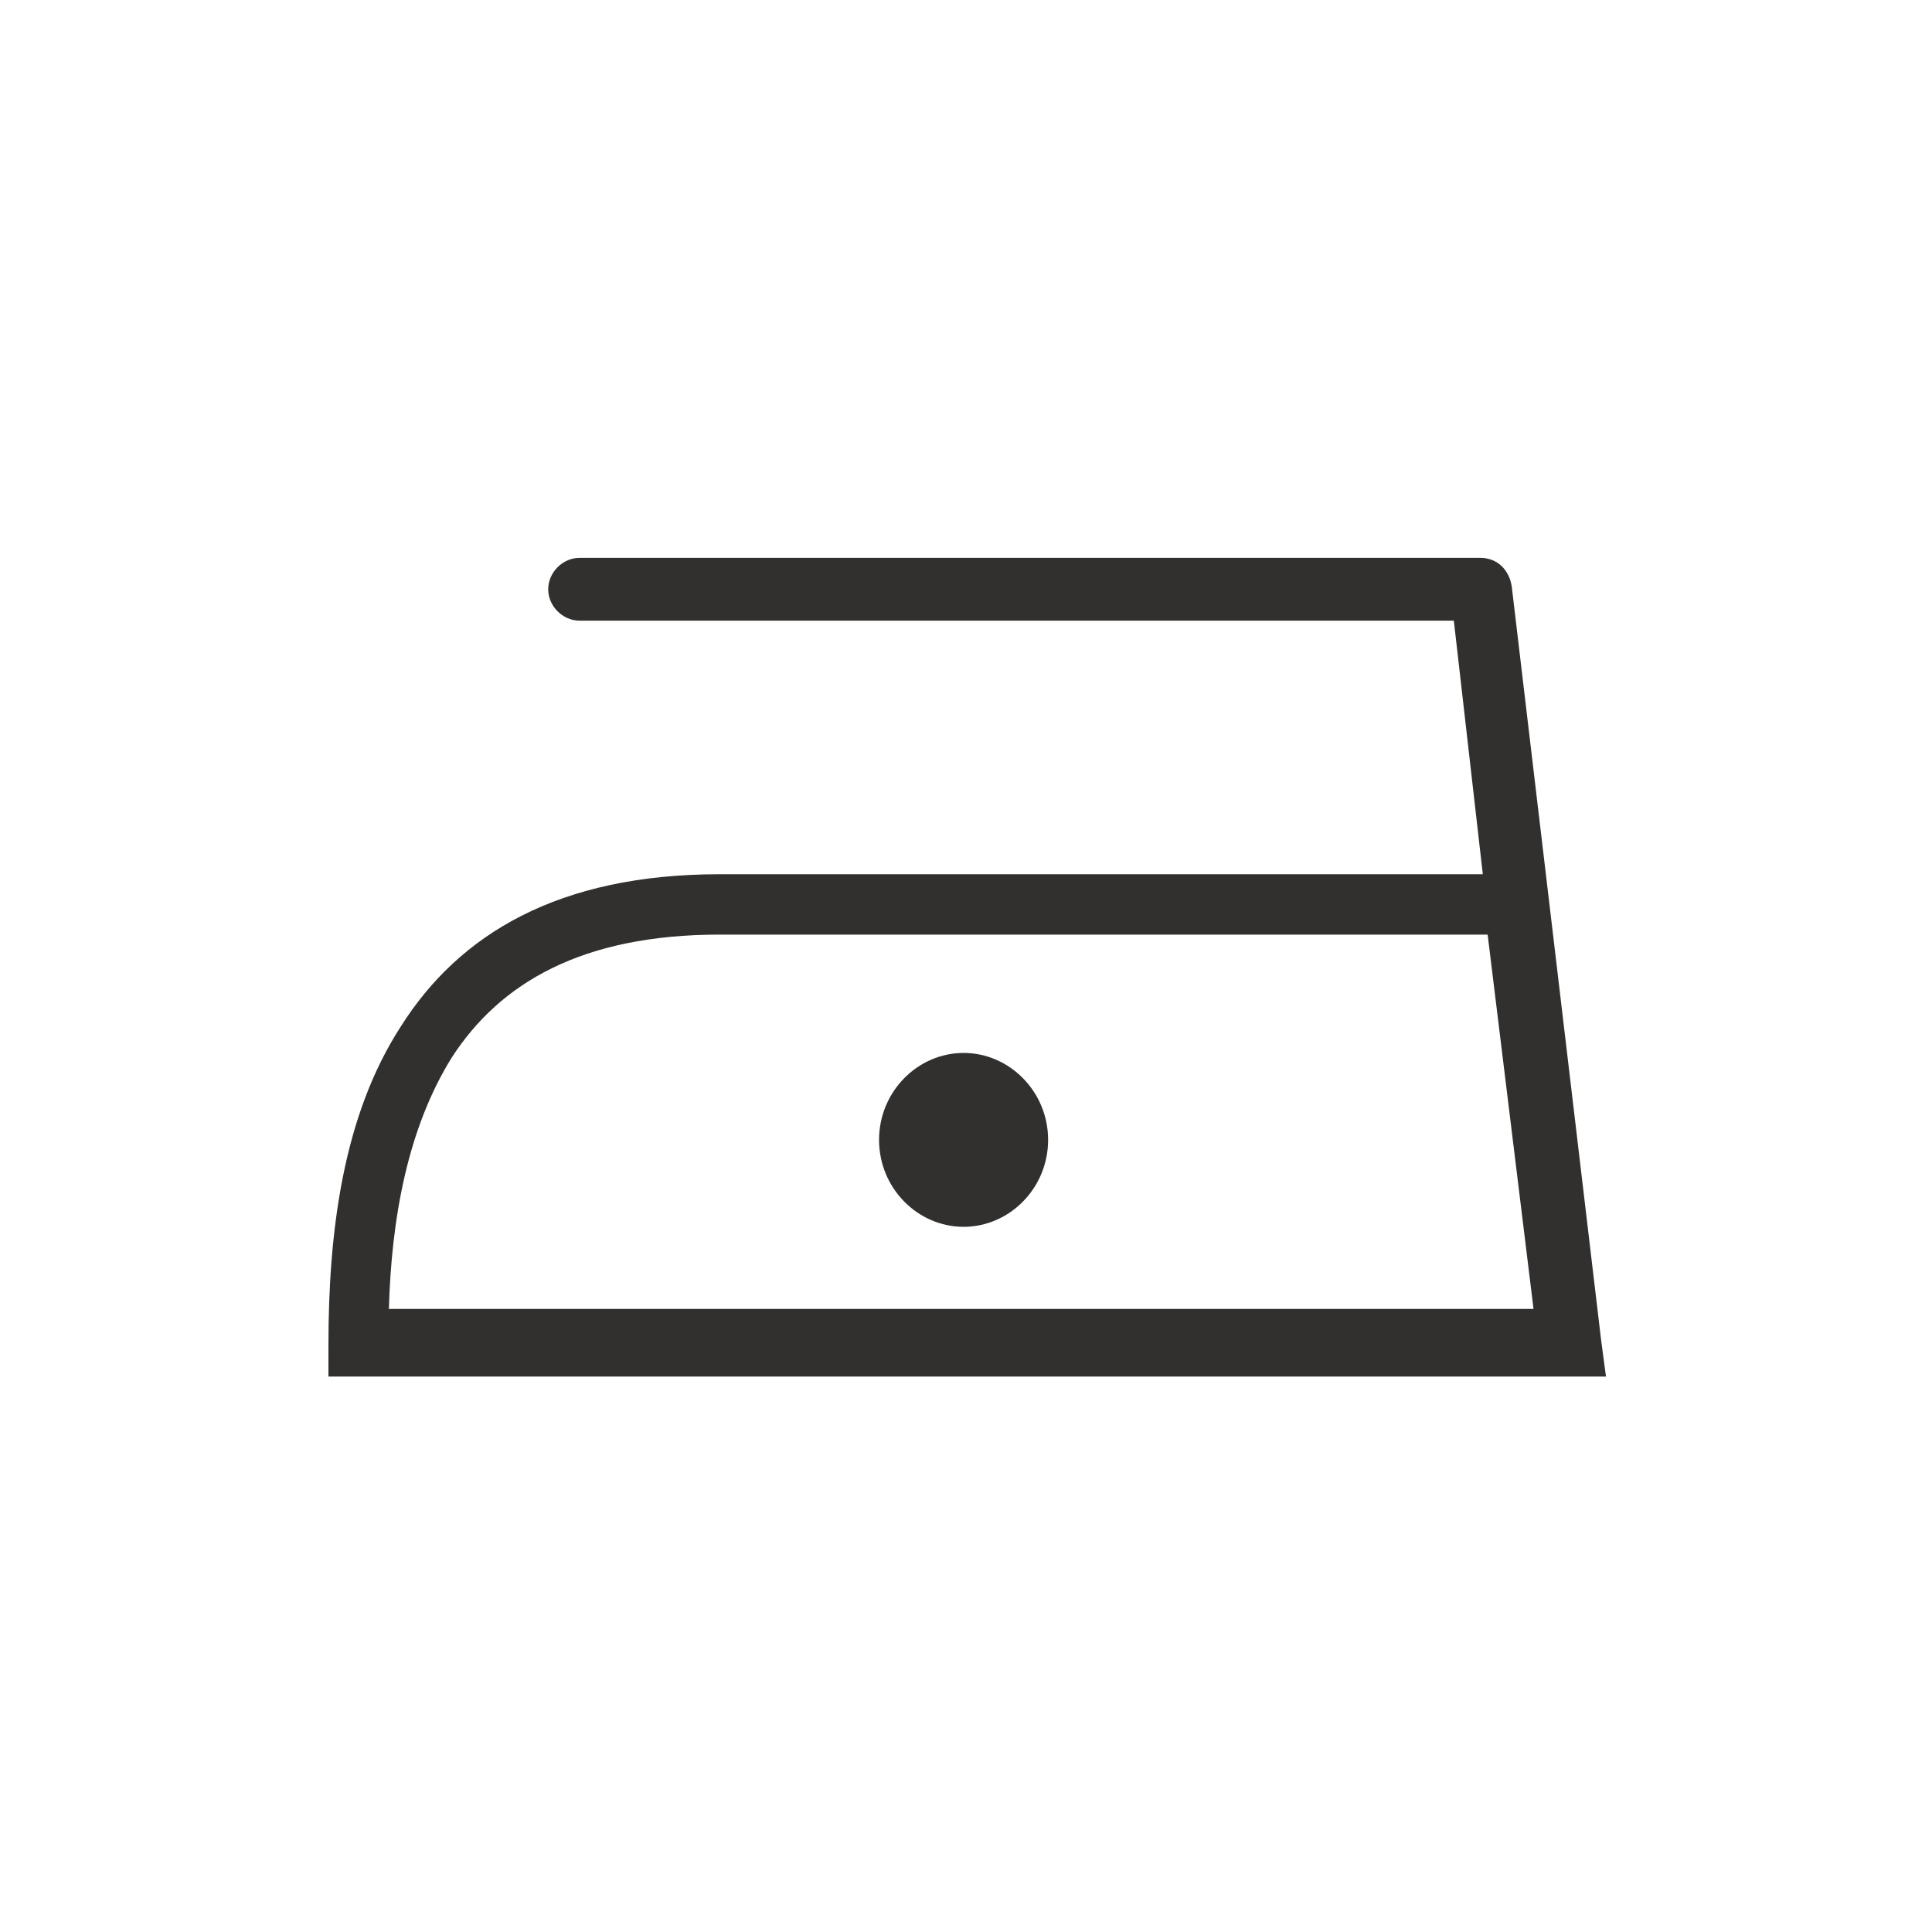 <?xml version="1.0" encoding="UTF-8"?> <!-- Generator: Adobe Illustrator 23.1.0, SVG Export Plug-In . SVG Version: 6.00 Build 0) --> <svg xmlns="http://www.w3.org/2000/svg" xmlns:xlink="http://www.w3.org/1999/xlink" id="Layer_1" x="0px" y="0px" viewBox="0 0 80 80" style="enable-background:new 0 0 80 80;" xml:space="preserve"> <style type="text/css"> .st0{fill-rule:evenodd;clip-rule:evenodd;fill:none;} .st1{fill-rule:evenodd;clip-rule:evenodd;fill:#31302F;} </style> <g> <rect class="st0" width="80" height="80"></rect> <g> <path class="st1" d="M39.9,43.6c-1.9,0-3.5,1.6-3.5,3.6c0,2,1.6,3.6,3.5,3.6c1.9,0,3.5-1.6,3.5-3.6C43.4,45.2,41.8,43.6,39.9,43.6 z"></path> <path class="st1" d="M66.3,55.5C66.3,55.5,66.3,55.5,66.3,55.5l-3.7-31.2c-0.1-0.7-0.6-1.2-1.3-1.2H24c-0.7,0-1.3,0.6-1.3,1.3 c0,0.7,0.6,1.3,1.3,1.3h36.2l1.2,10.5H29.8c-6.7,0-10.8,2.5-13.2,6.3c-2.4,3.7-3,8.5-3,13.2v1.3h1.3H65h1.5L66.3,55.5z M16.1,54.3 c0.1-3.9,0.8-7.6,2.6-10.5c2-3.1,5.4-5.1,11.1-5.1h31.8l1.9,15.5H16.1z"></path> </g> </g> </svg> 